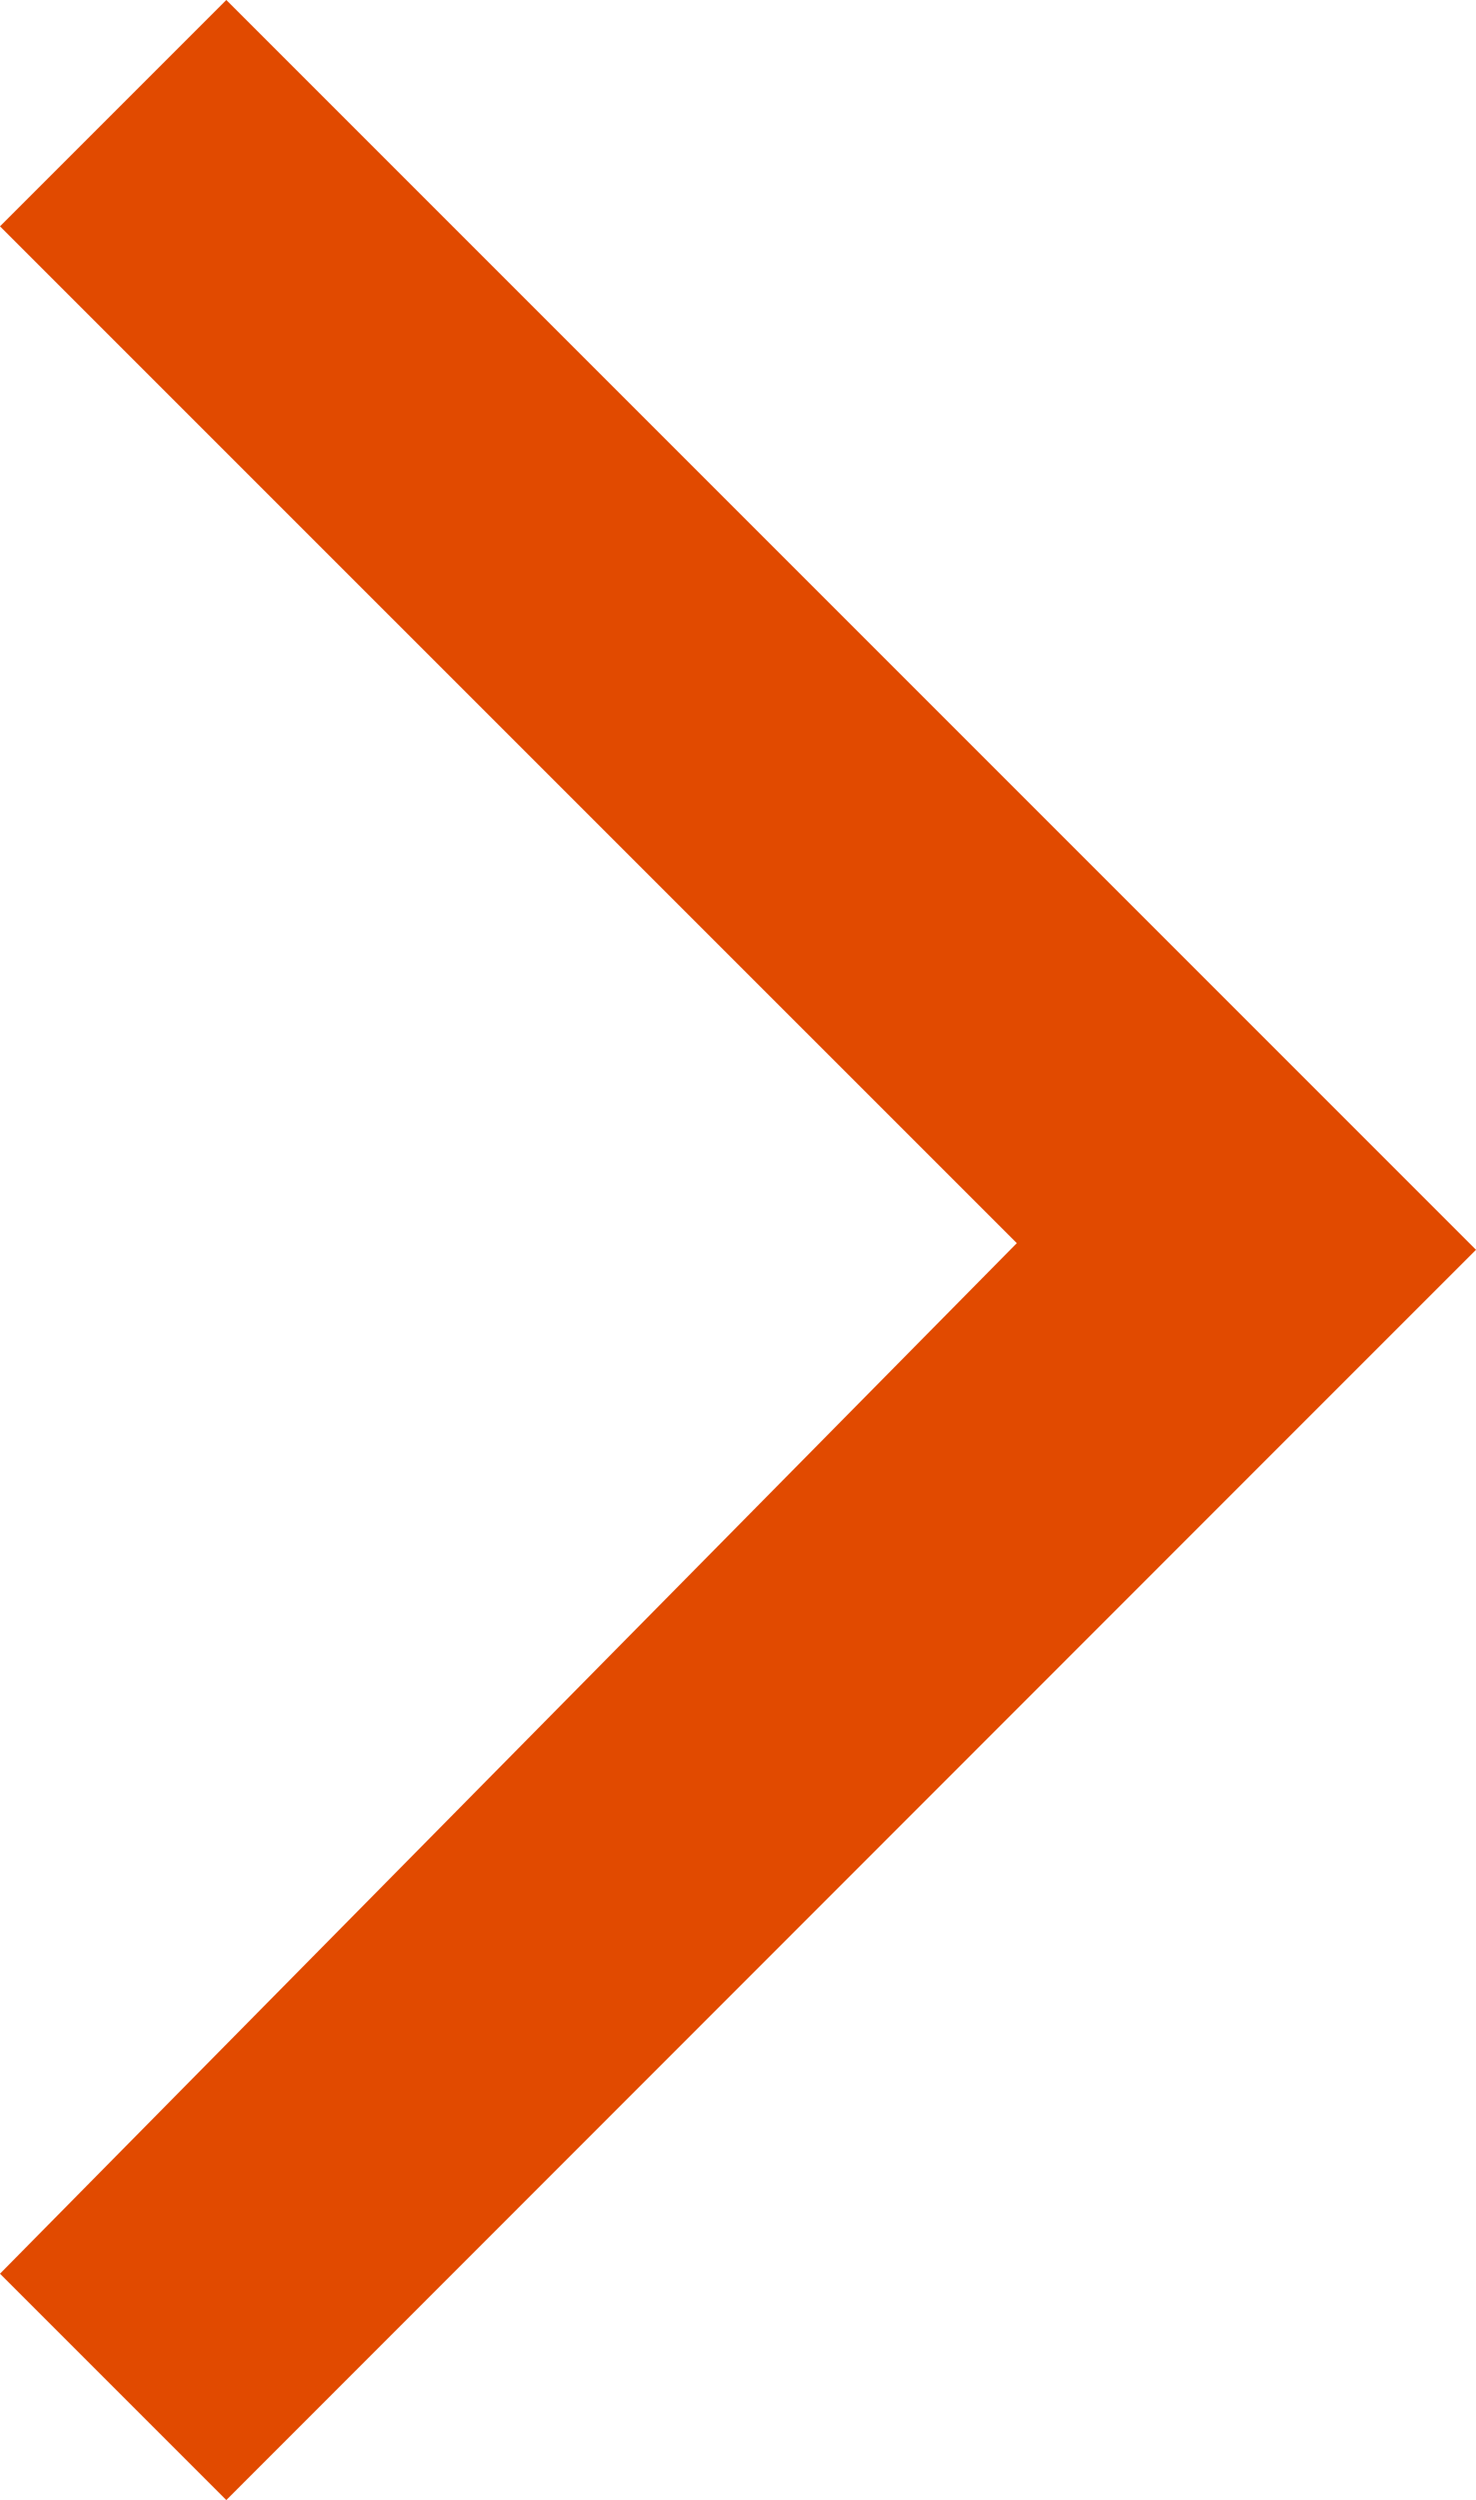 <svg xmlns="http://www.w3.org/2000/svg" width="30" height="50.807" viewBox="0 0 30 50.807">
  <path id="Tracciato_446" data-name="Tracciato 446" d="M4.6,0,0,4.6,20.667,25.265,0,46.209l4.6,4.6L25.4,30,30,25.4Z" transform="translate(0 0)" fill="#e14a00"/>
</svg>
